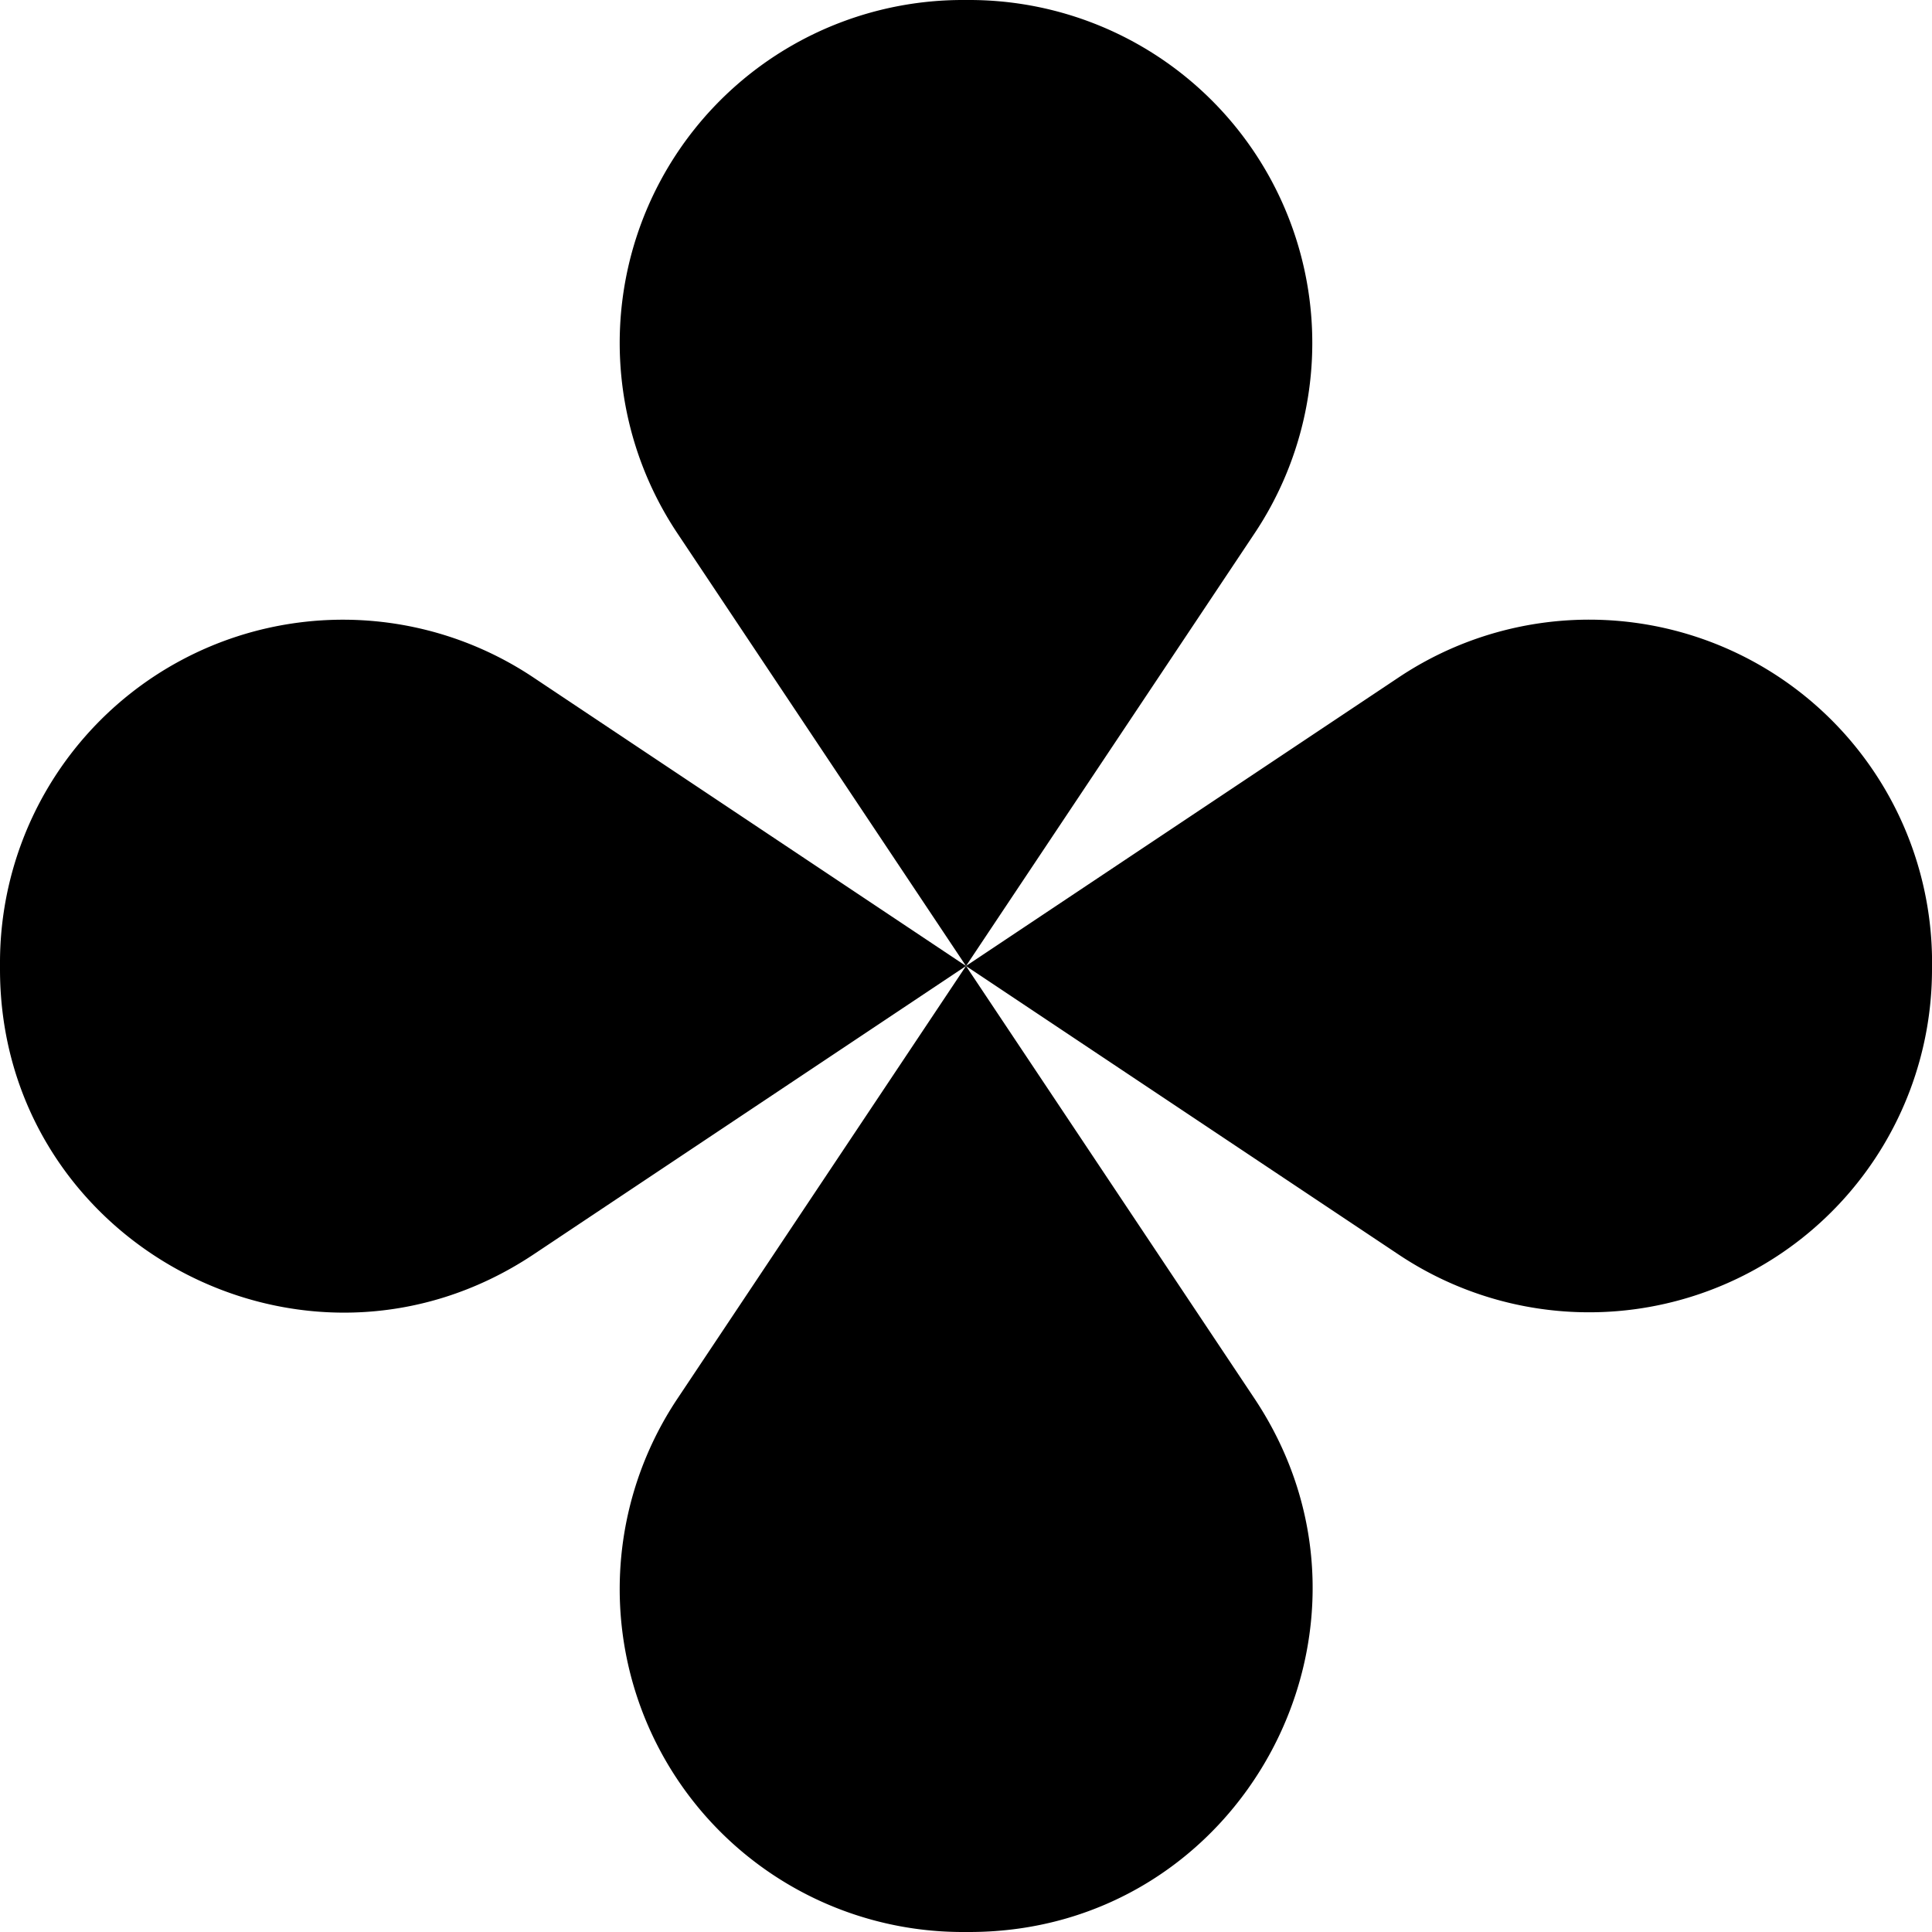 <svg xmlns="http://www.w3.org/2000/svg" viewBox="0 0 480 480"><path d="m240 240 71.7-107.5A85.2 85.2 0 0 0 240.8 0h-1.6a85.2 85.2 0 0 0-70.9 132.5L240 240l-107.5-71.7A85.2 85.2 0 0 0 0 239.2v1.6c0 68 75.8 108.6 132.5 70.9L240 240l-71.7 107.5A85.2 85.2 0 0 0 239.2 480h1.6c68 0 108.6-75.8 70.9-132.5L240 240l107.5 71.7A85.2 85.2 0 0 0 480 240.8a85.2 85.2 0 0 0-132.5-72.5L240 240Z"/></svg>